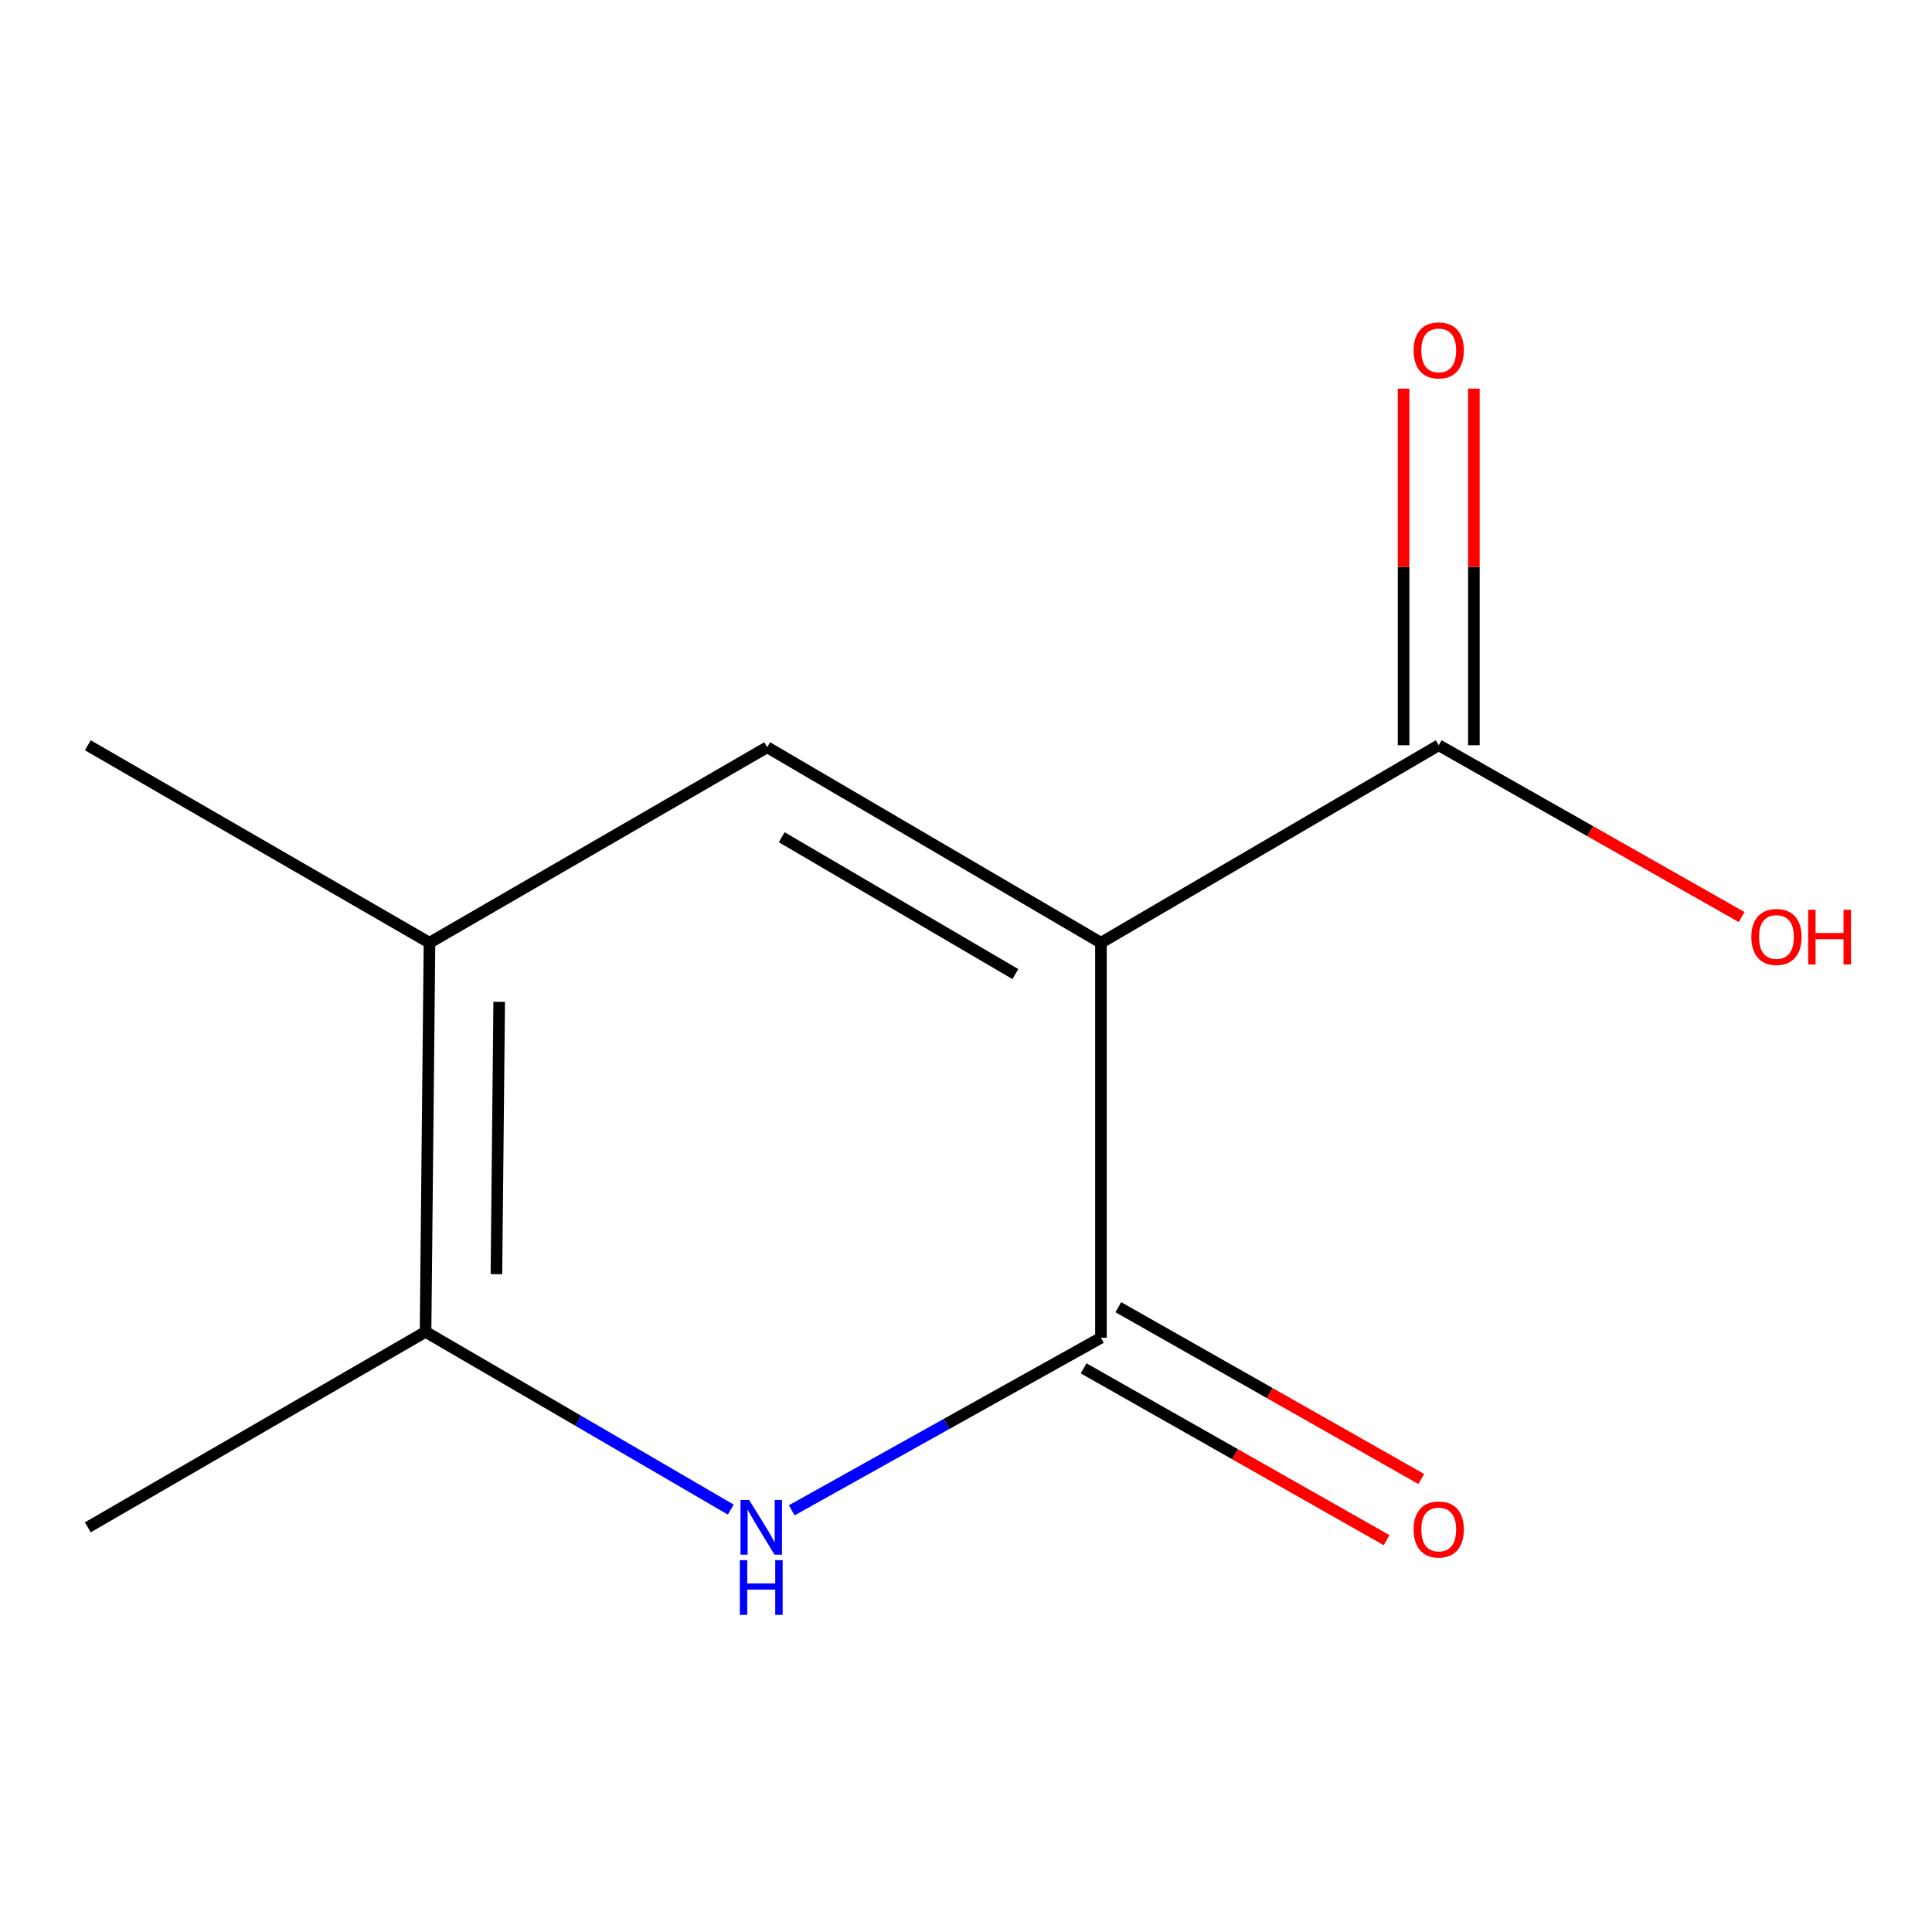 <?xml version='1.0' encoding='iso-8859-1'?>
<svg version='1.1' baseProfile='full'
              xmlns='http://www.w3.org/2000/svg'
                      xmlns:rdkit='http://www.rdkit.org/xml'
                      xmlns:xlink='http://www.w3.org/1999/xlink'
                  xml:space='preserve'
width='1000px' height='1000px' viewBox='0 0 1000 1000'>
<!-- END OF HEADER -->
<rect style='opacity:1.0;fill:#FFFFFF;stroke:none' width='1000' height='1000' x='0' y='0'> </rect>
<path class='bond-0' d='M 569.857,487.965 L 569.857,692.426' style='fill:none;fill-rule:evenodd;stroke:#000000;stroke-width:6px;stroke-linecap:butt;stroke-linejoin:miter;stroke-opacity:1' />
<path class='bond-1' d='M 569.857,487.965 L 397.091,386.776' style='fill:none;fill-rule:evenodd;stroke:#000000;stroke-width:6px;stroke-linecap:butt;stroke-linejoin:miter;stroke-opacity:1' />
<path class='bond-1' d='M 525.554,504.183 L 404.618,433.35' style='fill:none;fill-rule:evenodd;stroke:#000000;stroke-width:6px;stroke-linecap:butt;stroke-linejoin:miter;stroke-opacity:1' />
<path class='bond-5' d='M 569.857,487.965 L 744.685,385.745' style='fill:none;fill-rule:evenodd;stroke:#000000;stroke-width:6px;stroke-linecap:butt;stroke-linejoin:miter;stroke-opacity:1' />
<path class='bond-2' d='M 569.857,692.426 L 489.825,737.084' style='fill:none;fill-rule:evenodd;stroke:#000000;stroke-width:6px;stroke-linecap:butt;stroke-linejoin:miter;stroke-opacity:1' />
<path class='bond-2' d='M 489.825,737.084 L 409.793,781.742' style='fill:none;fill-rule:evenodd;stroke:#0000FF;stroke-width:6px;stroke-linecap:butt;stroke-linejoin:miter;stroke-opacity:1' />
<path class='bond-6' d='M 560.883,708.251 L 639.285,752.714' style='fill:none;fill-rule:evenodd;stroke:#000000;stroke-width:6px;stroke-linecap:butt;stroke-linejoin:miter;stroke-opacity:1' />
<path class='bond-6' d='M 639.285,752.714 L 717.686,797.177' style='fill:none;fill-rule:evenodd;stroke:#FF0000;stroke-width:6px;stroke-linecap:butt;stroke-linejoin:miter;stroke-opacity:1' />
<path class='bond-6' d='M 578.832,676.602 L 657.233,721.065' style='fill:none;fill-rule:evenodd;stroke:#000000;stroke-width:6px;stroke-linecap:butt;stroke-linejoin:miter;stroke-opacity:1' />
<path class='bond-6' d='M 657.233,721.065 L 735.635,765.528' style='fill:none;fill-rule:evenodd;stroke:#FF0000;stroke-width:6px;stroke-linecap:butt;stroke-linejoin:miter;stroke-opacity:1' />
<path class='bond-4' d='M 397.091,386.776 L 222.304,487.965' style='fill:none;fill-rule:evenodd;stroke:#000000;stroke-width:6px;stroke-linecap:butt;stroke-linejoin:miter;stroke-opacity:1' />
<path class='bond-11' d='M 378.252,781.361 L 299.257,735.358' style='fill:none;fill-rule:evenodd;stroke:#0000FF;stroke-width:6px;stroke-linecap:butt;stroke-linejoin:miter;stroke-opacity:1' />
<path class='bond-11' d='M 299.257,735.358 L 220.262,689.354' style='fill:none;fill-rule:evenodd;stroke:#000000;stroke-width:6px;stroke-linecap:butt;stroke-linejoin:miter;stroke-opacity:1' />
<path class='bond-3' d='M 220.262,689.354 L 222.304,487.965' style='fill:none;fill-rule:evenodd;stroke:#000000;stroke-width:6px;stroke-linecap:butt;stroke-linejoin:miter;stroke-opacity:1' />
<path class='bond-3' d='M 256.951,659.514 L 258.38,518.542' style='fill:none;fill-rule:evenodd;stroke:#000000;stroke-width:6px;stroke-linecap:butt;stroke-linejoin:miter;stroke-opacity:1' />
<path class='bond-9' d='M 220.262,689.354 L 45.455,790.543' style='fill:none;fill-rule:evenodd;stroke:#000000;stroke-width:6px;stroke-linecap:butt;stroke-linejoin:miter;stroke-opacity:1' />
<path class='bond-10' d='M 222.304,487.965 L 45.455,385.745' style='fill:none;fill-rule:evenodd;stroke:#000000;stroke-width:6px;stroke-linecap:butt;stroke-linejoin:miter;stroke-opacity:1' />
<path class='bond-7' d='M 762.877,385.745 L 762.877,293.45' style='fill:none;fill-rule:evenodd;stroke:#000000;stroke-width:6px;stroke-linecap:butt;stroke-linejoin:miter;stroke-opacity:1' />
<path class='bond-7' d='M 762.877,293.45 L 762.877,201.155' style='fill:none;fill-rule:evenodd;stroke:#FF0000;stroke-width:6px;stroke-linecap:butt;stroke-linejoin:miter;stroke-opacity:1' />
<path class='bond-7' d='M 726.493,385.745 L 726.493,293.45' style='fill:none;fill-rule:evenodd;stroke:#000000;stroke-width:6px;stroke-linecap:butt;stroke-linejoin:miter;stroke-opacity:1' />
<path class='bond-7' d='M 726.493,293.45 L 726.493,201.155' style='fill:none;fill-rule:evenodd;stroke:#FF0000;stroke-width:6px;stroke-linecap:butt;stroke-linejoin:miter;stroke-opacity:1' />
<path class='bond-8' d='M 744.685,385.745 L 823.077,430.207' style='fill:none;fill-rule:evenodd;stroke:#000000;stroke-width:6px;stroke-linecap:butt;stroke-linejoin:miter;stroke-opacity:1' />
<path class='bond-8' d='M 823.077,430.207 L 901.469,474.67' style='fill:none;fill-rule:evenodd;stroke:#FF0000;stroke-width:6px;stroke-linecap:butt;stroke-linejoin:miter;stroke-opacity:1' />
<path  class='atom-3' d='M 387.759 776.383
L 397.039 791.383
Q 397.959 792.863, 399.439 795.543
Q 400.919 798.223, 400.999 798.383
L 400.999 776.383
L 404.759 776.383
L 404.759 804.703
L 400.879 804.703
L 390.919 788.303
Q 389.759 786.383, 388.519 784.183
Q 387.319 781.983, 386.959 781.303
L 386.959 804.703
L 383.279 804.703
L 383.279 776.383
L 387.759 776.383
' fill='#0000FF'/>
<path  class='atom-3' d='M 382.939 807.535
L 386.779 807.535
L 386.779 819.575
L 401.259 819.575
L 401.259 807.535
L 405.099 807.535
L 405.099 835.855
L 401.259 835.855
L 401.259 822.775
L 386.779 822.775
L 386.779 835.855
L 382.939 835.855
L 382.939 807.535
' fill='#0000FF'/>
<path  class='atom-7' d='M 731.685 791.654
Q 731.685 784.854, 735.045 781.054
Q 738.405 777.254, 744.685 777.254
Q 750.965 777.254, 754.325 781.054
Q 757.685 784.854, 757.685 791.654
Q 757.685 798.534, 754.285 802.454
Q 750.885 806.334, 744.685 806.334
Q 738.445 806.334, 735.045 802.454
Q 731.685 798.574, 731.685 791.654
M 744.685 803.134
Q 749.005 803.134, 751.325 800.254
Q 753.685 797.334, 753.685 791.654
Q 753.685 786.094, 751.325 783.294
Q 749.005 780.454, 744.685 780.454
Q 740.365 780.454, 738.005 783.254
Q 735.685 786.054, 735.685 791.654
Q 735.685 797.374, 738.005 800.254
Q 740.365 803.134, 744.685 803.134
' fill='#FF0000'/>
<path  class='atom-8' d='M 731.685 181.364
Q 731.685 174.564, 735.045 170.764
Q 738.405 166.964, 744.685 166.964
Q 750.965 166.964, 754.325 170.764
Q 757.685 174.564, 757.685 181.364
Q 757.685 188.244, 754.285 192.164
Q 750.885 196.044, 744.685 196.044
Q 738.445 196.044, 735.045 192.164
Q 731.685 188.284, 731.685 181.364
M 744.685 192.844
Q 749.005 192.844, 751.325 189.964
Q 753.685 187.044, 753.685 181.364
Q 753.685 175.804, 751.325 173.004
Q 749.005 170.164, 744.685 170.164
Q 740.365 170.164, 738.005 172.964
Q 735.685 175.764, 735.685 181.364
Q 735.685 187.084, 738.005 189.964
Q 740.365 192.844, 744.685 192.844
' fill='#FF0000'/>
<path  class='atom-9' d='M 906.493 484.973
Q 906.493 478.173, 909.853 474.373
Q 913.213 470.573, 919.493 470.573
Q 925.773 470.573, 929.133 474.373
Q 932.493 478.173, 932.493 484.973
Q 932.493 491.853, 929.093 495.773
Q 925.693 499.653, 919.493 499.653
Q 913.253 499.653, 909.853 495.773
Q 906.493 491.893, 906.493 484.973
M 919.493 496.453
Q 923.813 496.453, 926.133 493.573
Q 928.493 490.653, 928.493 484.973
Q 928.493 479.413, 926.133 476.613
Q 923.813 473.773, 919.493 473.773
Q 915.173 473.773, 912.813 476.573
Q 910.493 479.373, 910.493 484.973
Q 910.493 490.693, 912.813 493.573
Q 915.173 496.453, 919.493 496.453
' fill='#FF0000'/>
<path  class='atom-9' d='M 935.893 470.893
L 939.733 470.893
L 939.733 482.933
L 954.213 482.933
L 954.213 470.893
L 958.053 470.893
L 958.053 499.213
L 954.213 499.213
L 954.213 486.133
L 939.733 486.133
L 939.733 499.213
L 935.893 499.213
L 935.893 470.893
' fill='#FF0000'/>
</svg>
